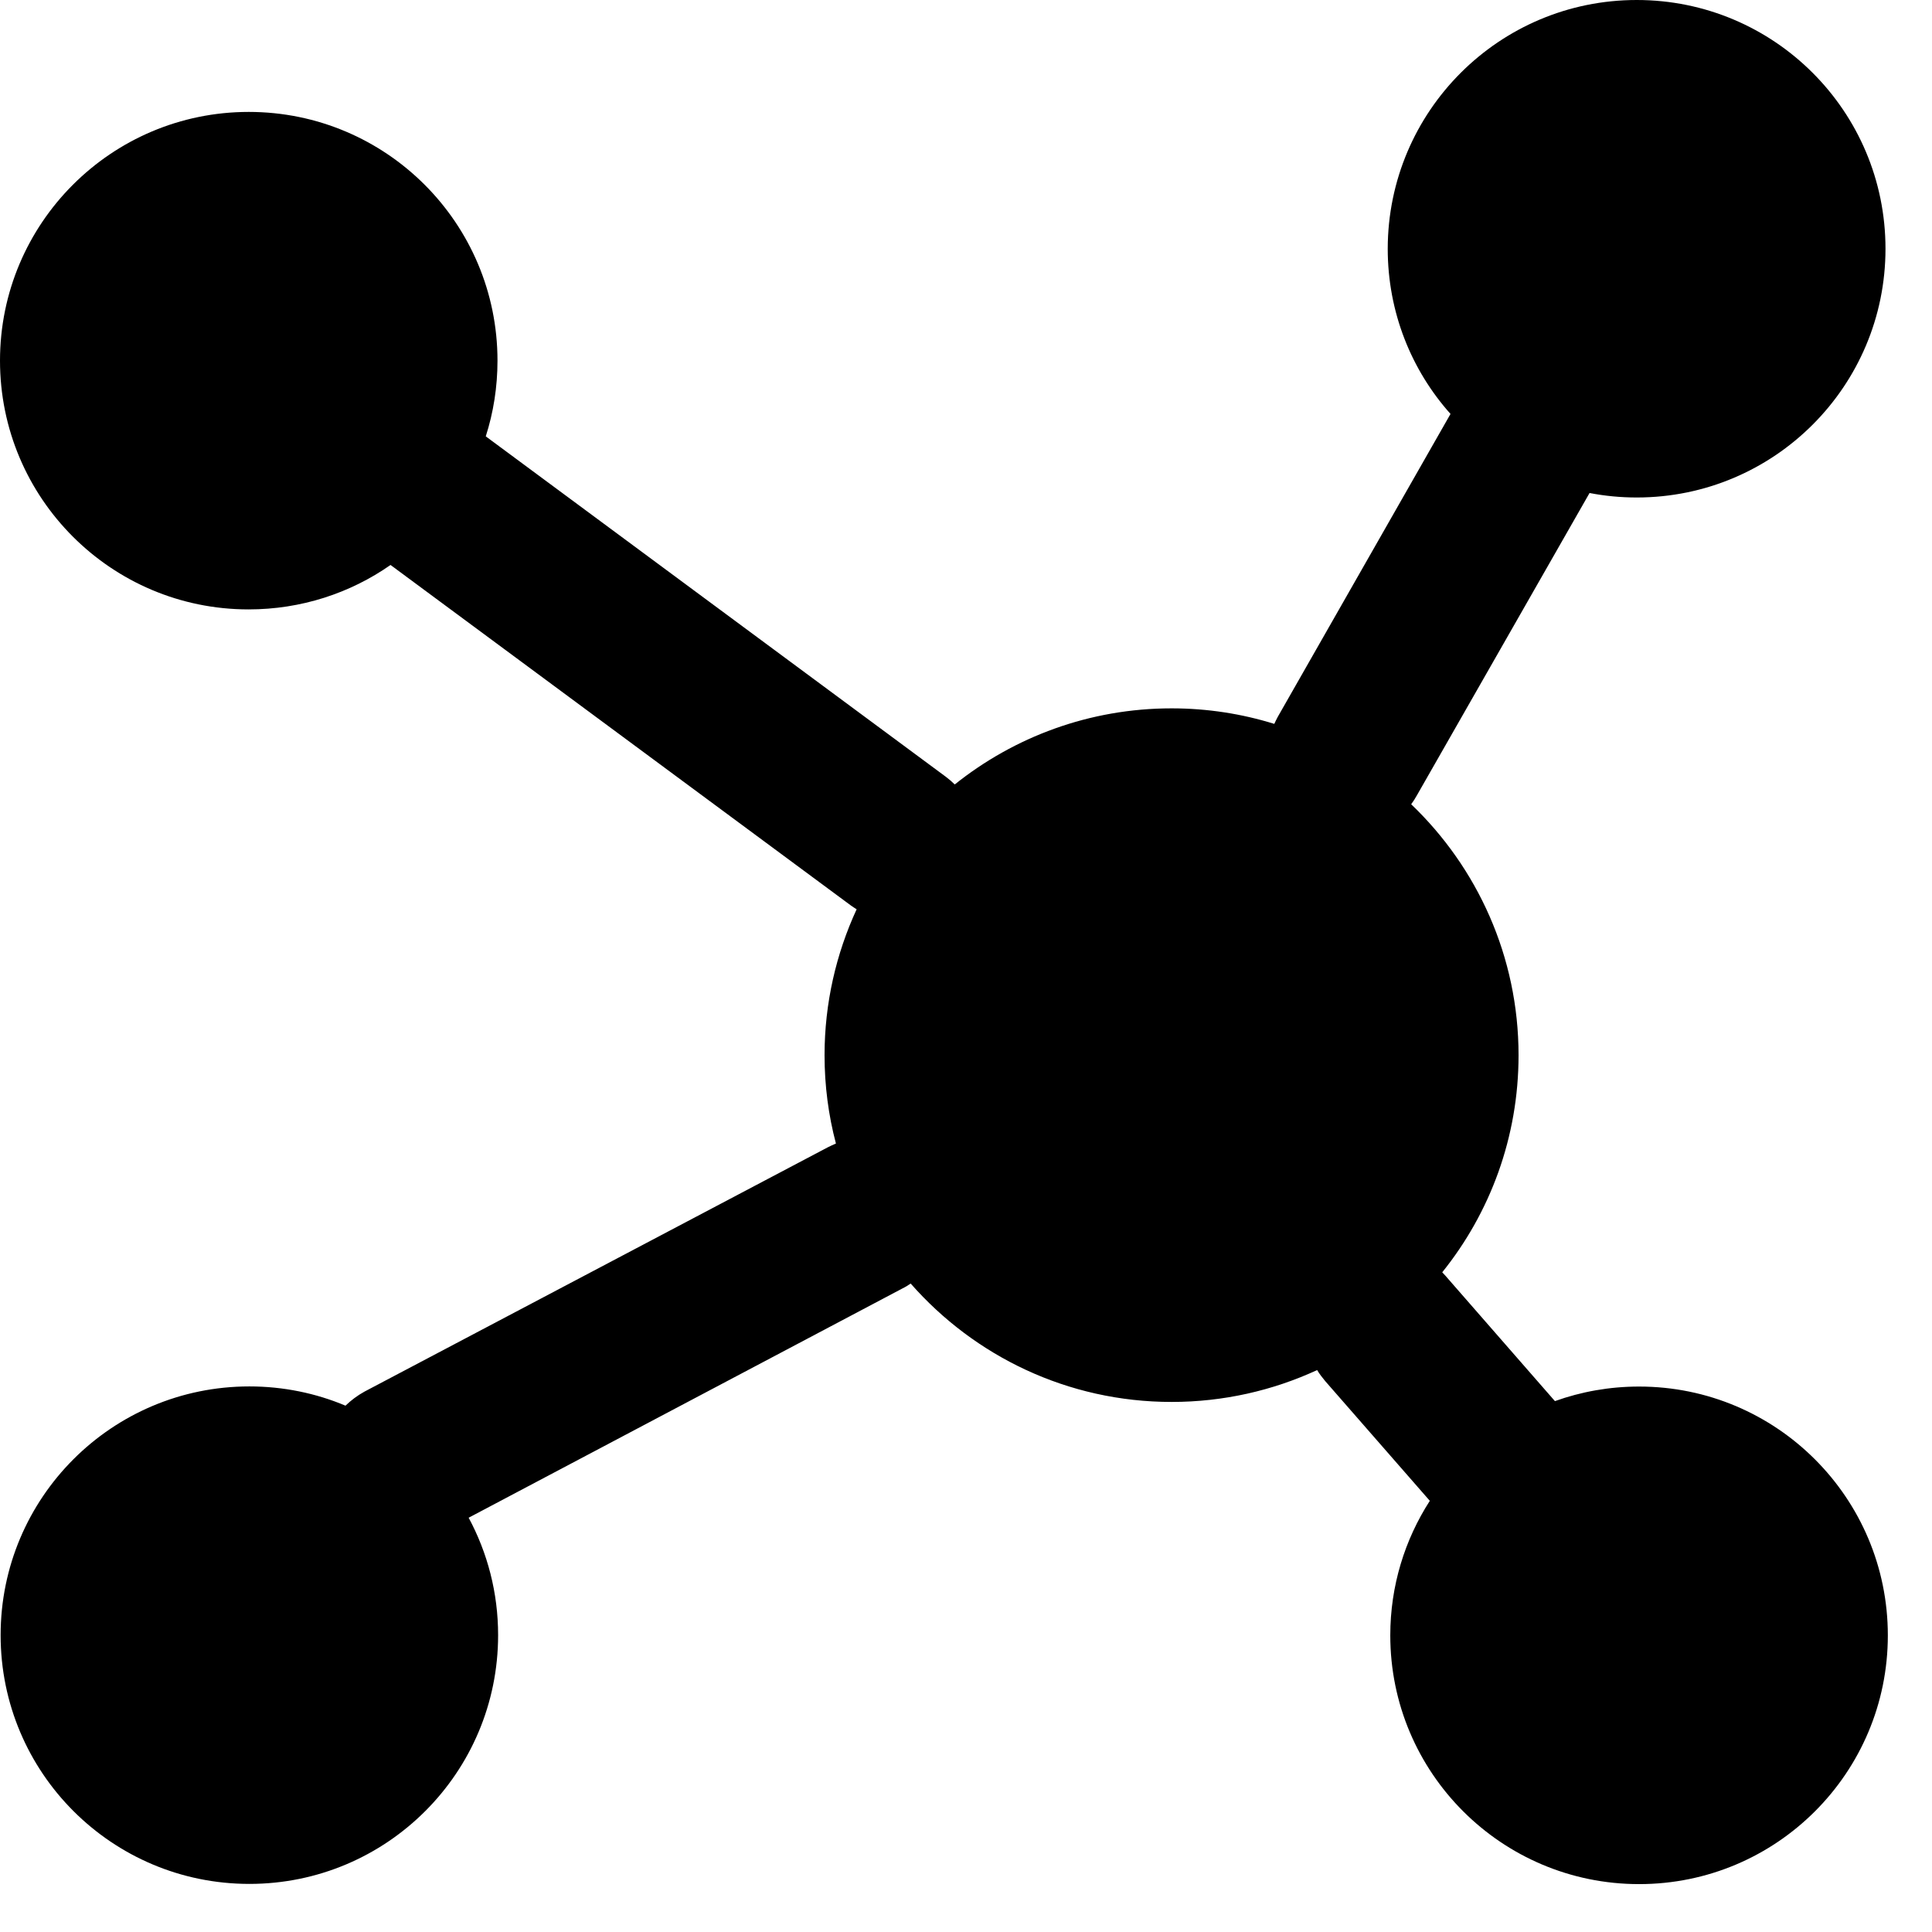 <svg width="28" height="28" viewBox="0 0 28 28" fill="none" xmlns="http://www.w3.org/2000/svg">
<g clip-path="url(#clip0_4104_2)">
<path fill-rule="evenodd" clip-rule="evenodd" d="M16.98 10.266C17.499 10.266 17.998 10.345 18.468 10.491C18.482 10.457 18.502 10.422 18.519 10.388L21.022 5.999C20.454 5.364 20.112 4.523 20.112 3.605C20.115 1.613 21.728 0 23.721 0C25.713 0 27.326 1.613 27.326 3.605C27.326 5.597 25.713 7.21 23.721 7.21C23.487 7.21 23.259 7.188 23.037 7.145L20.534 11.528C20.509 11.574 20.48 11.617 20.452 11.656C21.409 12.571 22.008 13.862 22.008 15.293C22.008 16.484 21.594 17.579 20.902 18.439C20.919 18.457 20.933 18.474 20.95 18.491L22.535 20.306C22.917 20.169 23.327 20.095 23.755 20.095C25.747 20.095 27.36 21.709 27.36 23.701C27.36 25.693 25.747 27.306 23.755 27.306C21.763 27.306 20.149 25.693 20.149 23.701C20.149 22.982 20.36 22.313 20.722 21.751L19.206 20.016C19.163 19.964 19.123 19.913 19.089 19.856C18.448 20.152 17.733 20.318 16.98 20.318C15.473 20.318 14.122 19.654 13.198 18.602C13.161 18.628 13.121 18.653 13.079 18.673L6.792 21.996C7.065 22.504 7.219 23.082 7.219 23.698C7.219 25.69 5.606 27.303 3.614 27.303C1.622 27.303 0.009 25.69 0.009 23.698C0.009 21.706 1.622 20.093 3.614 20.093C4.107 20.093 4.58 20.192 5.007 20.372C5.087 20.295 5.178 20.226 5.281 20.169L11.998 16.627C12.038 16.607 12.075 16.59 12.115 16.573C12.007 16.165 11.95 15.735 11.95 15.293C11.95 14.538 12.118 13.822 12.415 13.178C12.386 13.161 12.358 13.141 12.329 13.121L5.66 8.188C5.076 8.596 4.366 8.832 3.602 8.832C1.613 8.832 0 7.219 0 5.227C0 3.238 1.613 1.622 3.605 1.622C5.597 1.622 7.21 3.235 7.21 5.227C7.21 5.609 7.151 5.979 7.04 6.324L13.711 11.26C13.757 11.295 13.797 11.329 13.837 11.369C14.7 10.679 15.792 10.266 16.98 10.266Z" fill="black"/>
</g>
<defs>
<clipPath id="clip0_4104_2">
<rect width="27.36" height="27.306" fill="white"/>
</clipPath>
</defs>
</svg>
